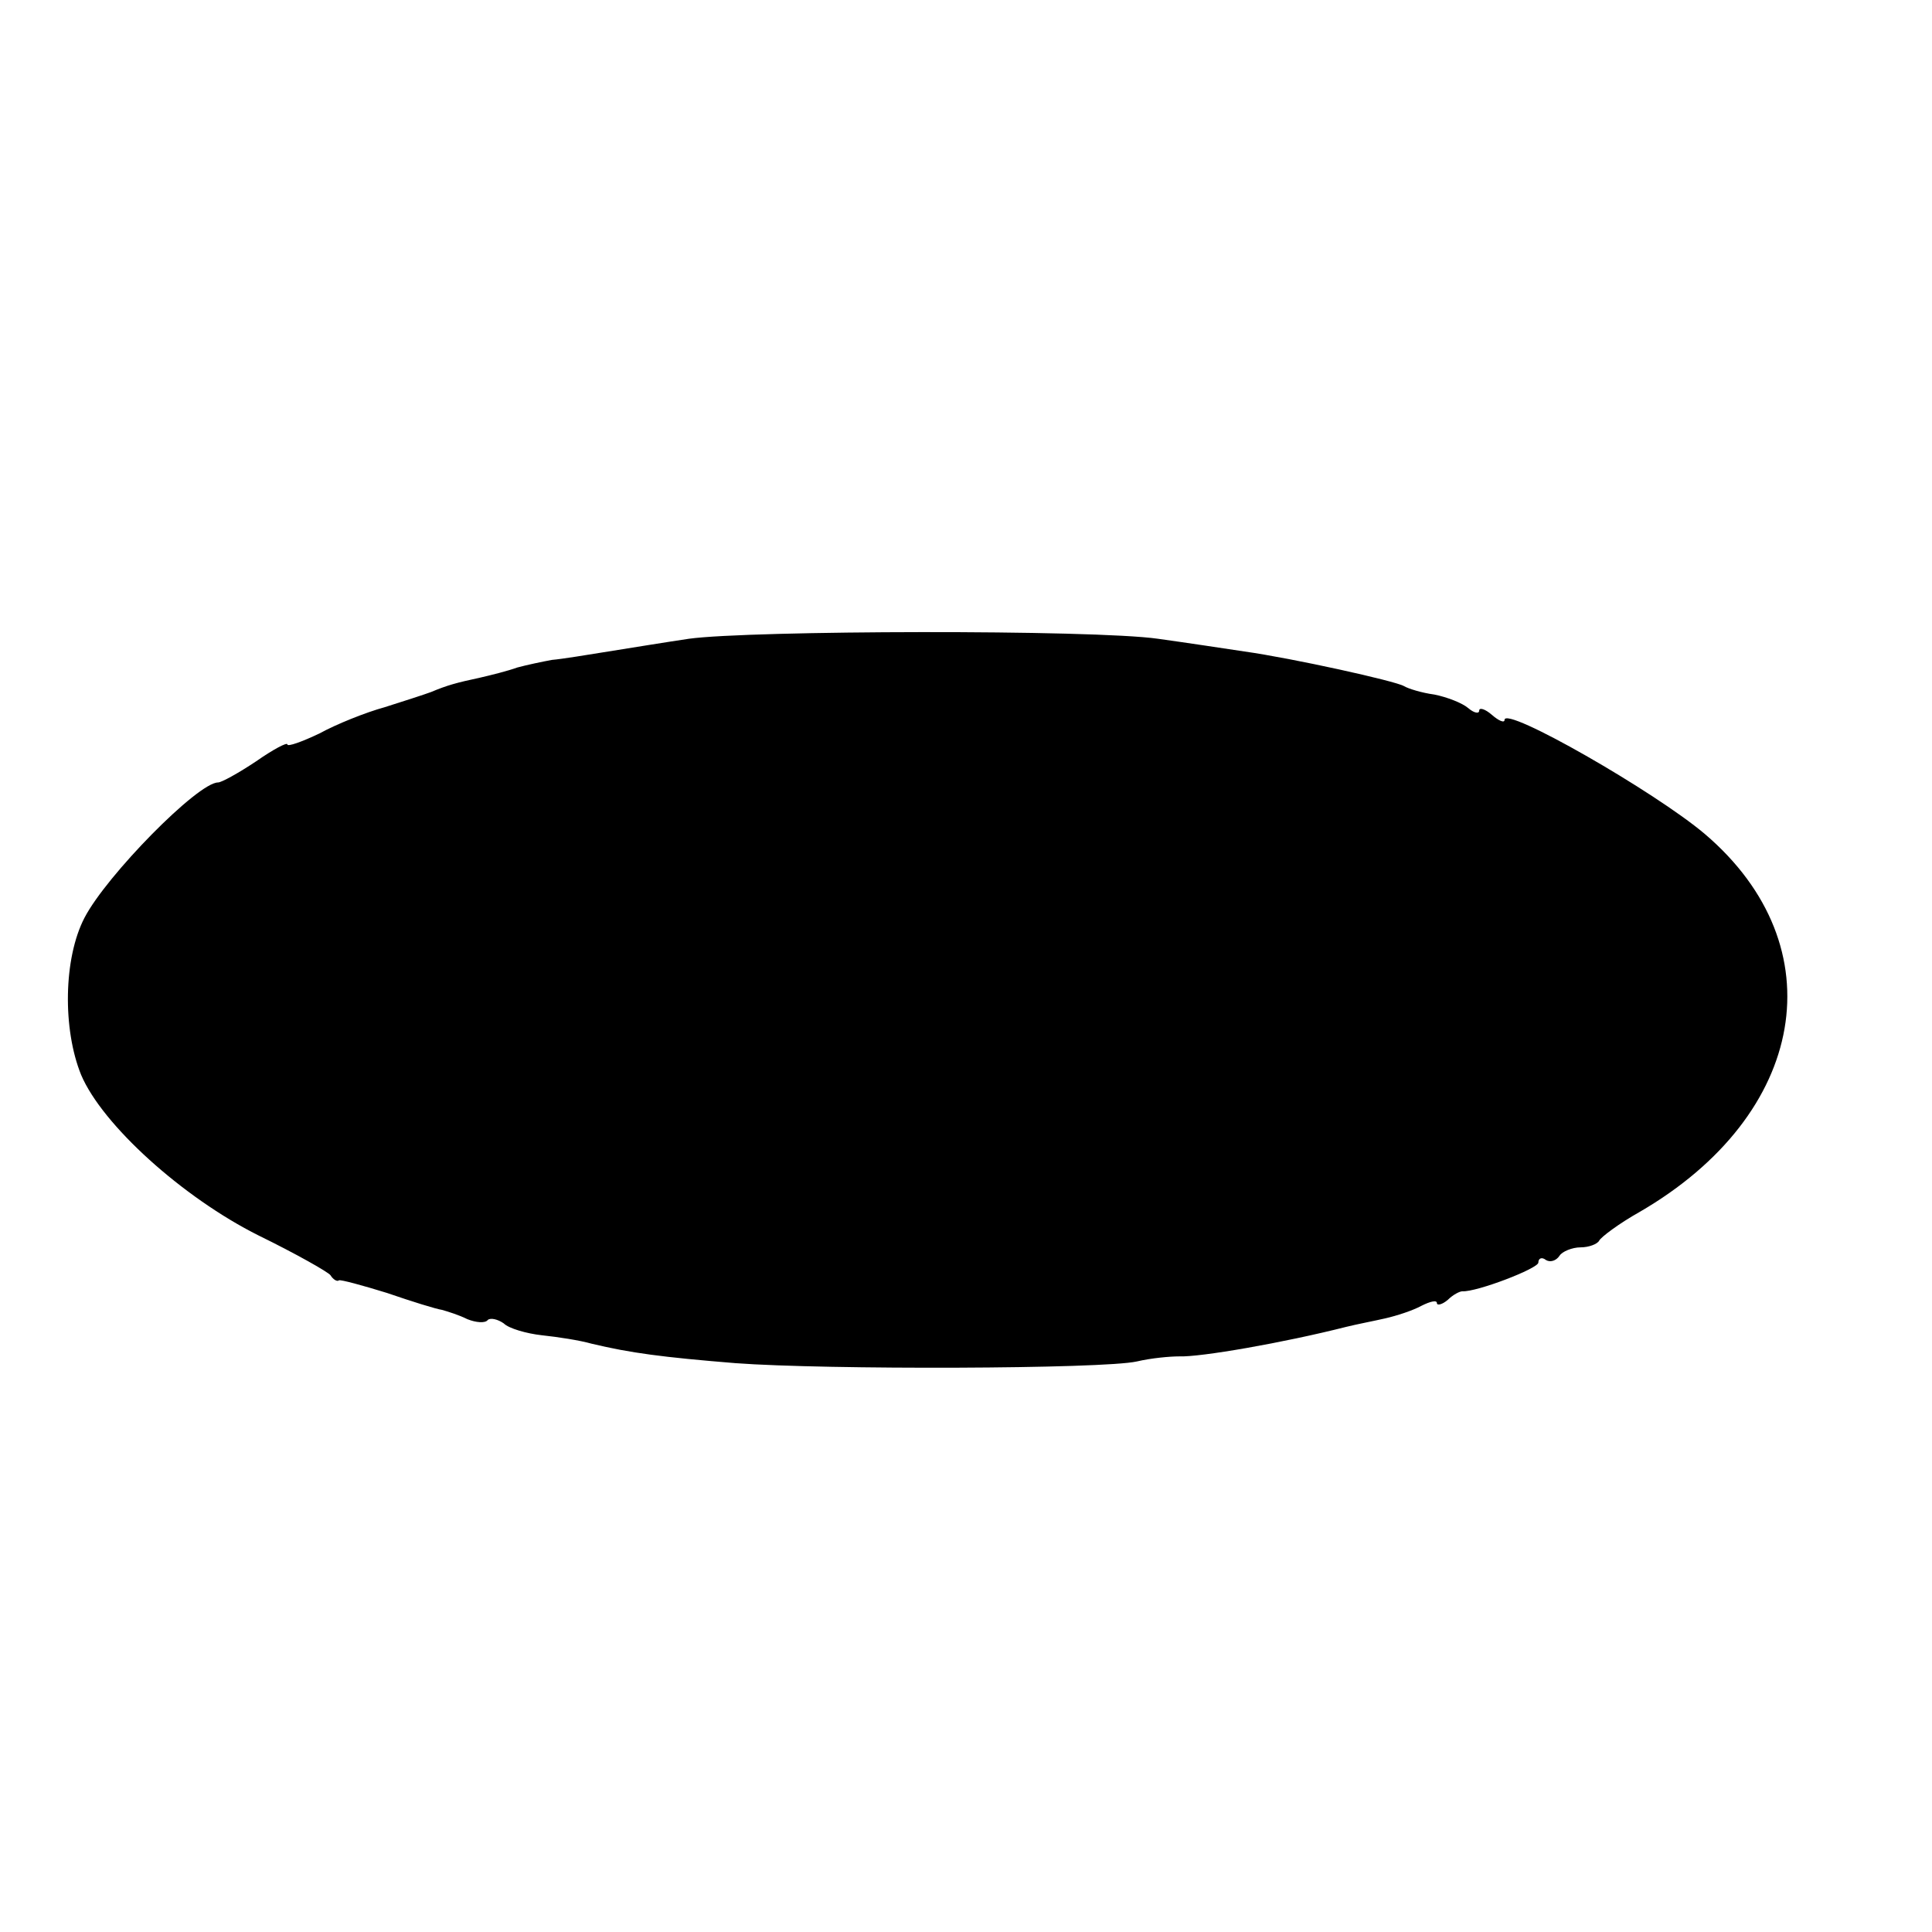 <?xml version="1.0" standalone="no"?>
<!DOCTYPE svg PUBLIC "-//W3C//DTD SVG 20010904//EN"
 "http://www.w3.org/TR/2001/REC-SVG-20010904/DTD/svg10.dtd">
<svg version="1.0" xmlns="http://www.w3.org/2000/svg"
 width="16pt" height="16pt" viewBox="0 0 16 16"
 preserveAspectRatio="xMidYMid meet">
<g transform="translate(0,16) scale(0.007,-0.007)"
fill="#000000" stroke="none">
<path d="M815 1530 c-27 -4 -70 -11 -95 -15 -25 -4 -55 -9 -67 -10 -11 -2 -30
-6 -41 -9 -11 -4 -31 -9 -44 -12 -28 -6 -39 -9 -58 -17 -8 -3 -33 -11 -55 -18
-22 -6 -57 -20 -77 -31 -21 -10 -38 -16 -38 -13 0 3 -17 -6 -37 -20 -21 -14
-41 -25 -45 -25 -24 0 -132 -110 -158 -160 -25 -48 -26 -132 -4 -186 25 -59
120 -145 210 -190 43 -21 82 -43 85 -47 3 -5 8 -8 10 -6 2 1 28 -6 57 -15 29
-10 58 -19 65 -20 7 -2 20 -6 30 -11 10 -4 21 -5 24 -1 3 3 12 1 19 -4 6 -6
27 -12 45 -14 19 -2 45 -6 59 -10 46 -11 84 -16 170 -23 107 -8 435 -7 475 2
17 4 39 6 50 6 25 -1 123 16 198 35 12 3 33 7 46 10 13 3 32 9 43 15 10 5 18
7 18 3 0 -3 6 -2 13 4 6 6 14 10 17 10 17 -1 90 27 90 34 0 5 4 7 9 3 5 -3 12
-1 16 5 3 5 15 10 25 10 10 0 20 4 22 8 2 4 23 20 48 34 198 115 233 314 77
447 -59 50 -237 152 -237 135 0 -4 -7 -1 -15 6 -8 7 -15 9 -15 5 0 -4 -6 -3
-13 3 -7 6 -25 13 -40 16 -15 2 -31 7 -36 10 -10 6 -132 33 -189 41 -20 3 -66
10 -102 15 -77 11 -483 10 -555 0z"/>
</g>
</svg>
